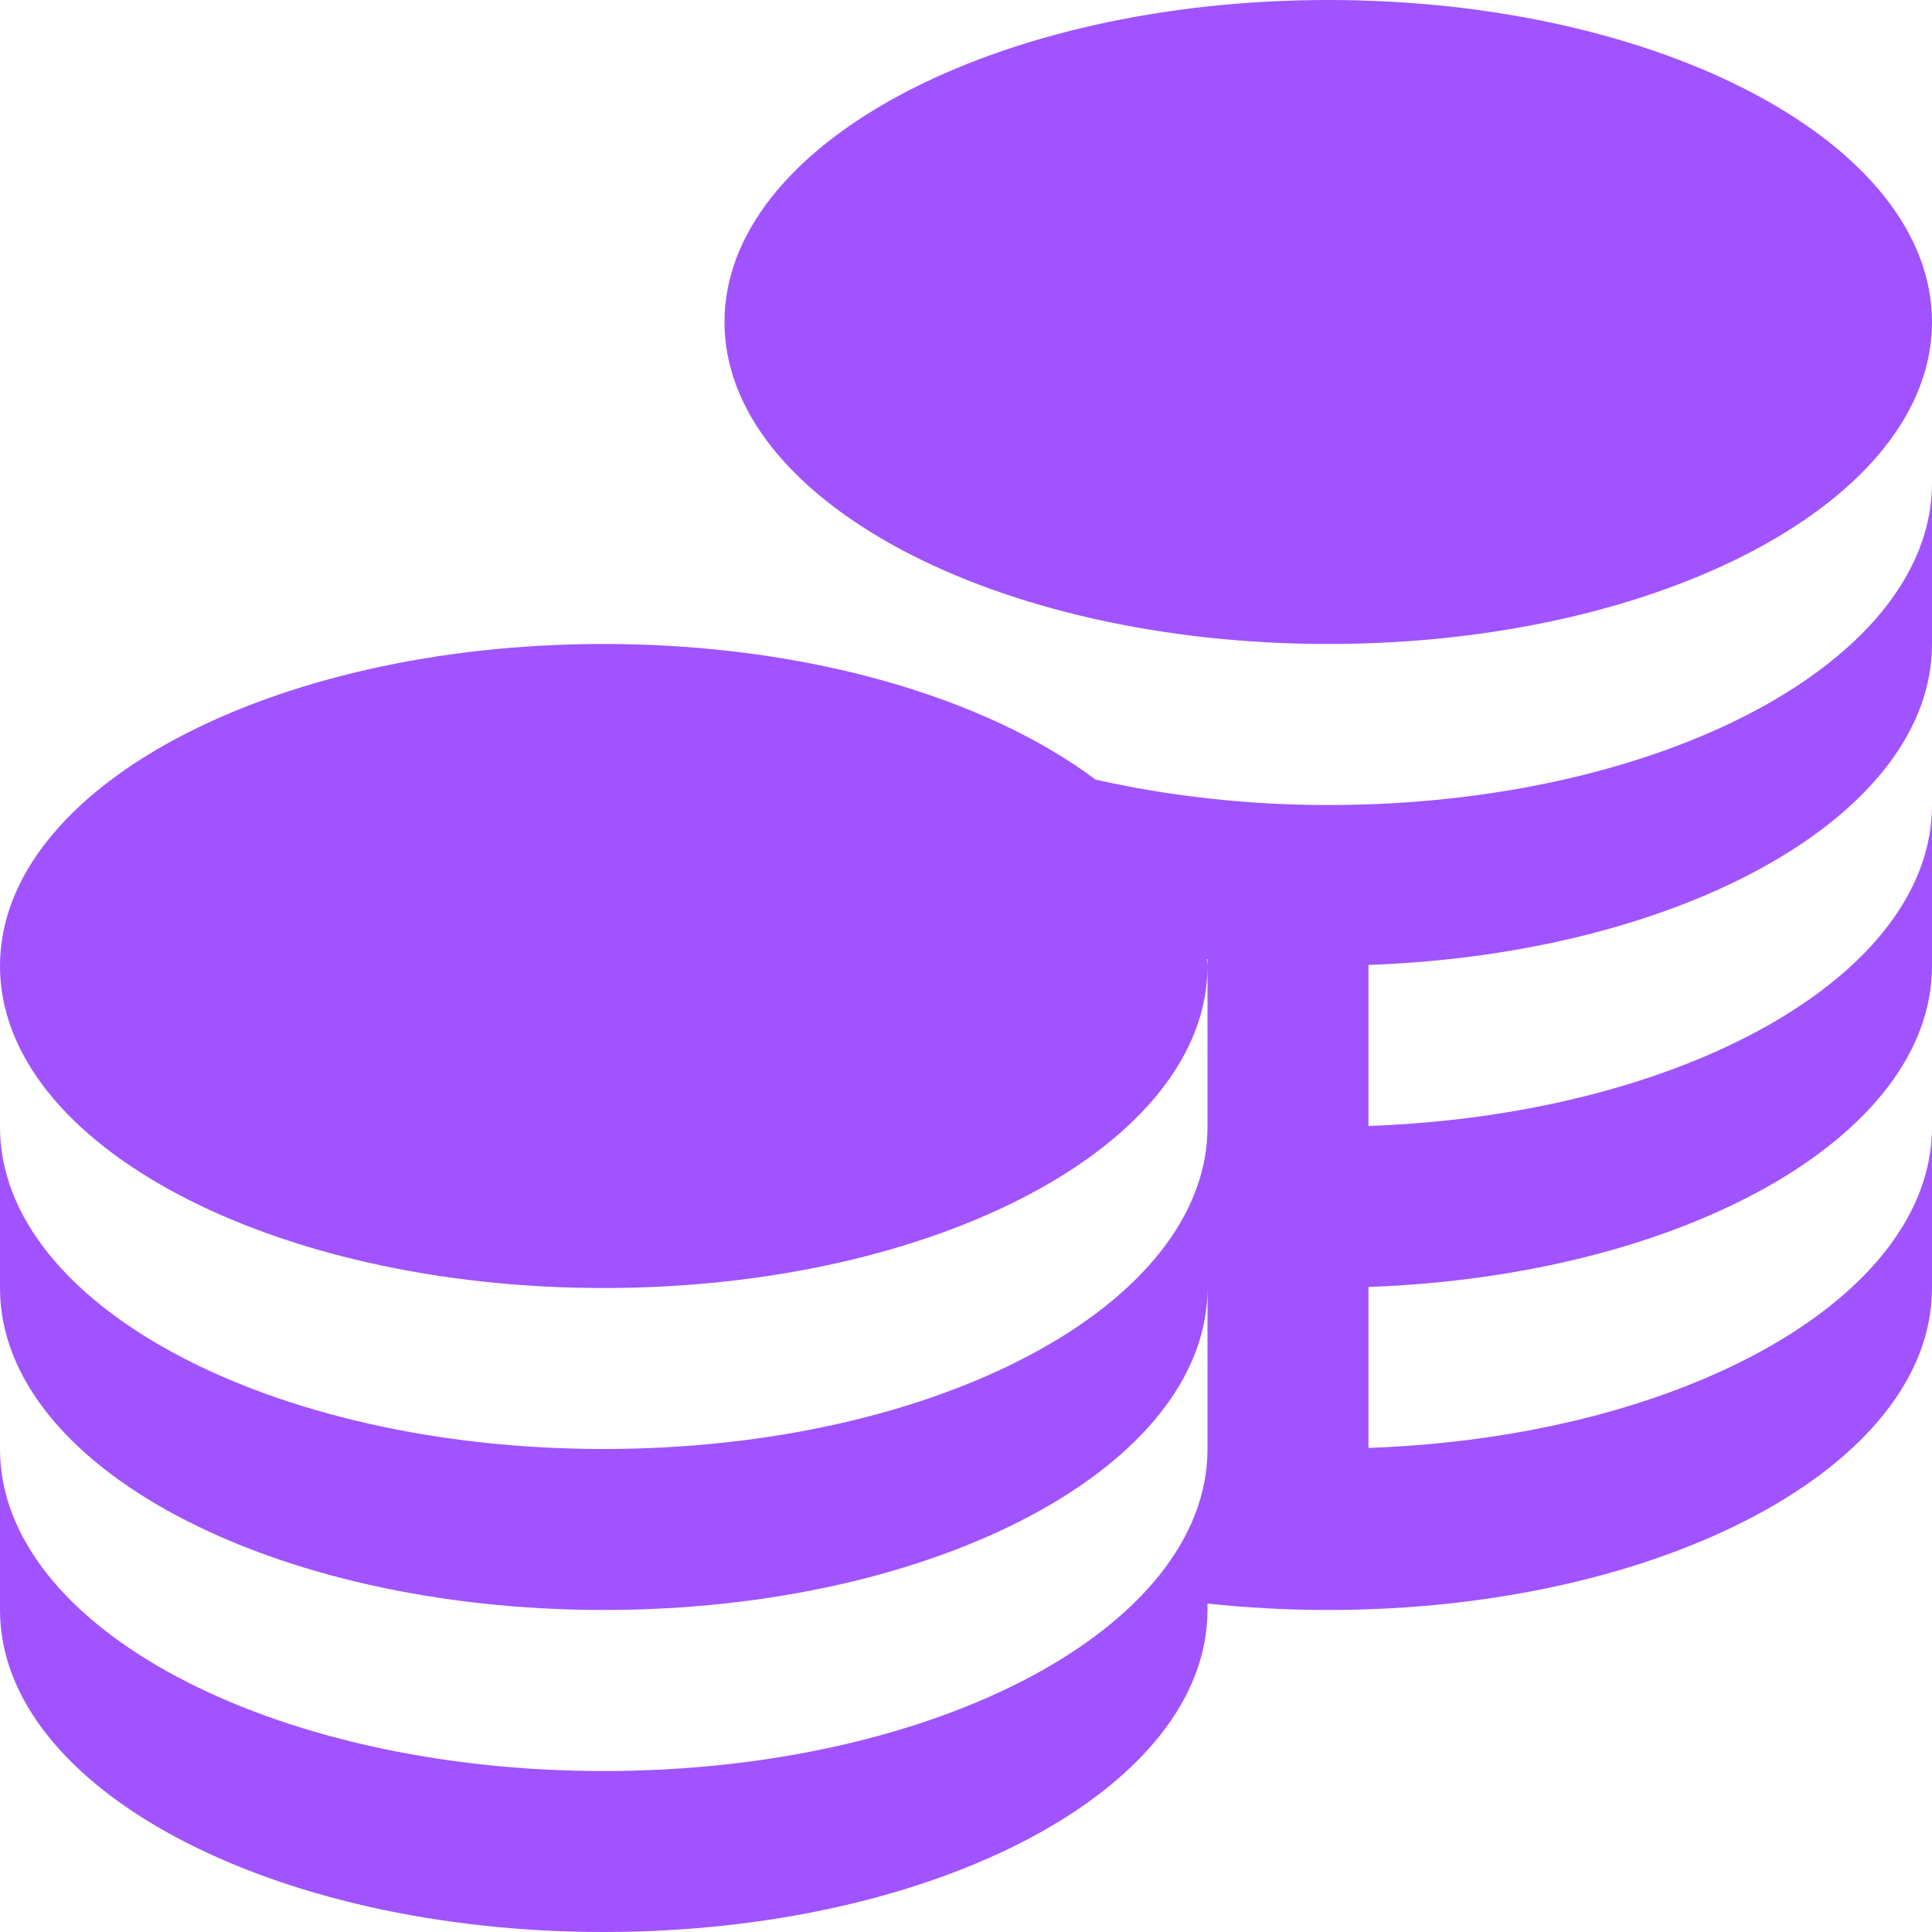<svg width="25" height="25" viewBox="0 0 25 25" fill="none" xmlns="http://www.w3.org/2000/svg">
<g clip-path="url(#clip0_15_36)">
<path d="M9.375 4.167C9.375 1.866 12.873 0 17.188 0C21.502 0 25 1.866 25 4.167C25 6.468 21.502 8.333 17.188 8.333C12.873 8.333 9.375 6.468 9.375 4.167ZM17.188 10.417C16.118 10.417 15.103 10.297 14.176 10.088C12.76 9.027 10.441 8.333 7.812 8.333C3.498 8.333 0 10.199 0 12.5C0 14.801 3.498 16.667 7.812 16.667C12.127 16.667 15.625 14.801 15.625 12.5C15.625 12.47 15.618 12.441 15.617 12.41H15.625V14.583C15.625 16.884 12.127 18.75 7.812 18.75C3.498 18.75 0 16.884 0 14.583V16.667C0 18.968 3.498 20.833 7.812 20.833C12.127 20.833 15.625 18.968 15.625 16.667V18.75C15.625 21.051 12.127 22.917 7.812 22.917C3.498 22.917 0 21.051 0 18.75V20.833C0 23.134 3.498 25 7.812 25C12.127 25 15.625 23.134 15.625 20.833V20.75C16.13 20.804 16.652 20.833 17.188 20.833C21.502 20.833 25 18.968 25 16.667V14.583C25 16.791 21.779 18.593 17.708 18.736V16.653C21.779 16.509 25 14.708 25 12.5V10.417C25 12.624 21.779 14.426 17.708 14.57V12.486C21.779 12.343 25 10.542 25 8.333V6.25C25 8.551 21.502 10.417 17.188 10.417Z" fill="#A053FF"/>
</g>
<defs>
<clipPath id="clip0_15_36">
<rect width="25" height="25" fill="white"/>
</clipPath>
</defs>
</svg>
